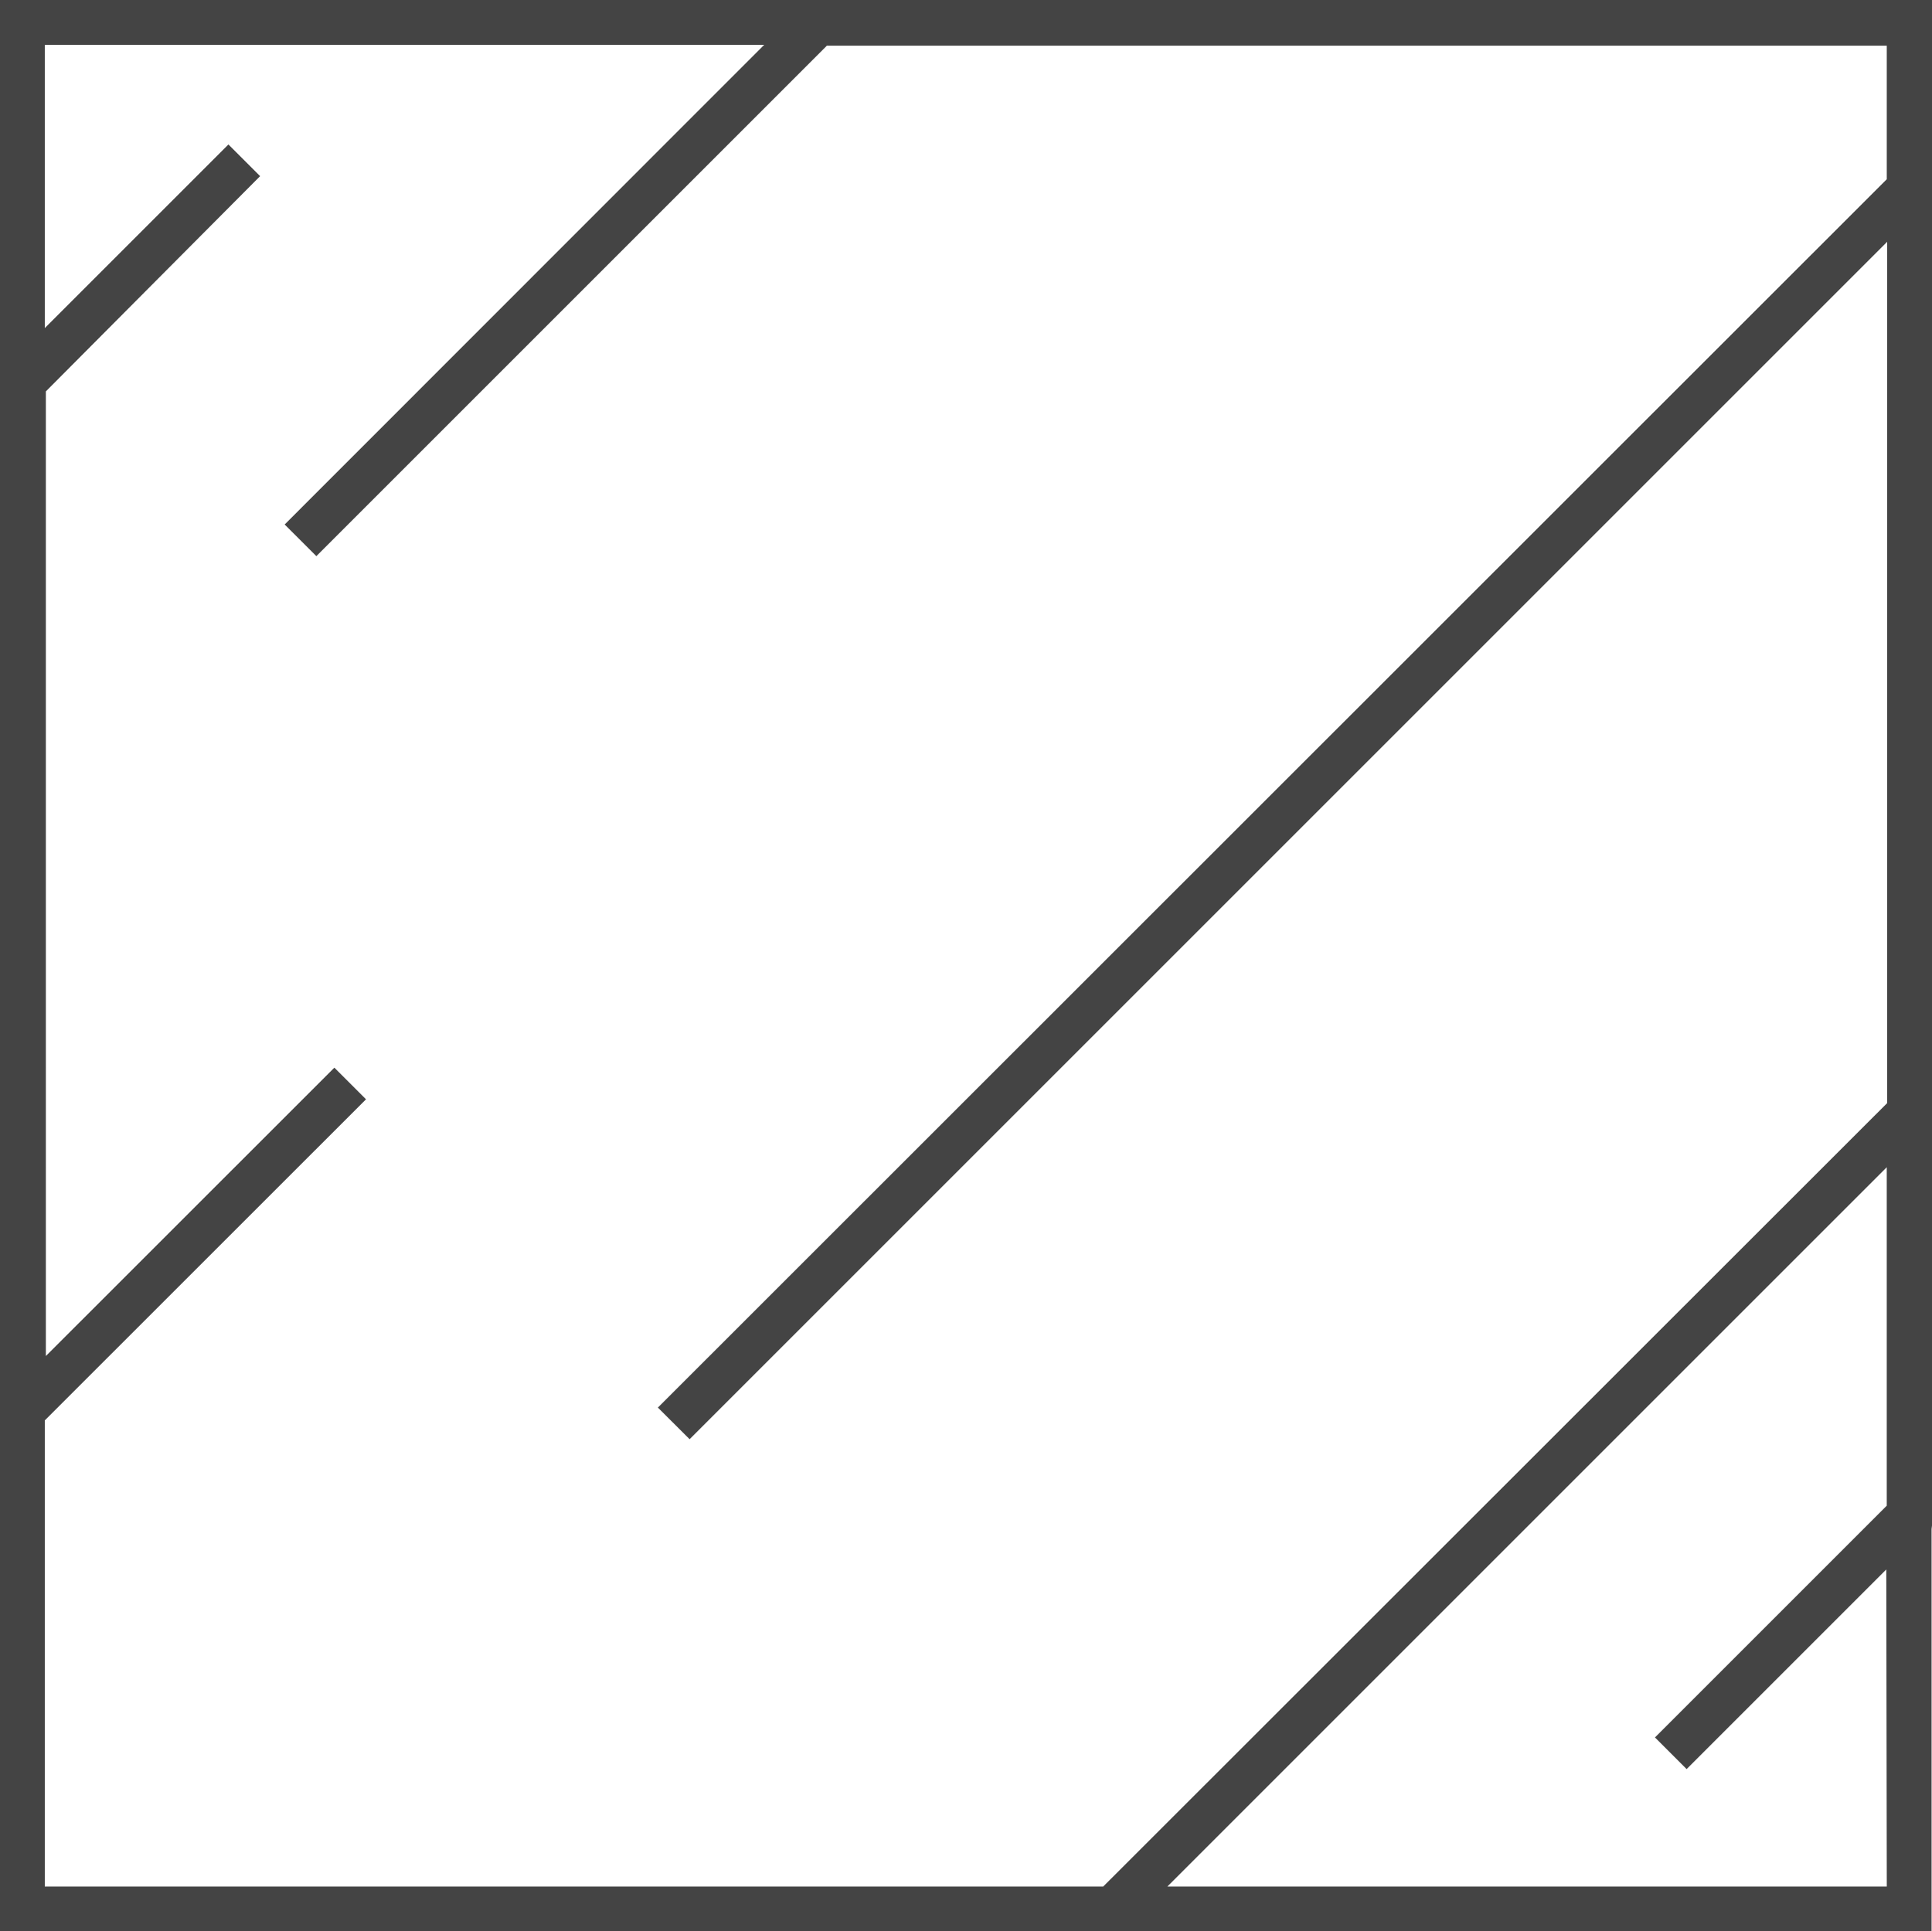 <svg xmlns="http://www.w3.org/2000/svg" width="100.022" height="100" viewBox="0 0 100.022 100">
  <path id="Path_421" data-name="Path 421" d="M1846.741,94.019v-100h100.022V73.007l-.022.183V94.019Zm60.436-2.32h37.245l-.026-16.418-10.337,10.337-1.639-1.639,12-12V54.455ZM1849.06,67.564V91.7h54.794l40.589-40.567V6.537l-62,62L1880.8,66.9,1944.421,3.3V-3.616H1889.55l-26.431,26.431-1.64-1.639,24.826-24.837H1849.06V11.006l9.507-9.507,1.641,1.64-11.092,11.145V64.23L1864.051,49.3l1.639,1.638Z" transform="translate(-1846.741 5.981)" fill="#444"/>
</svg>
